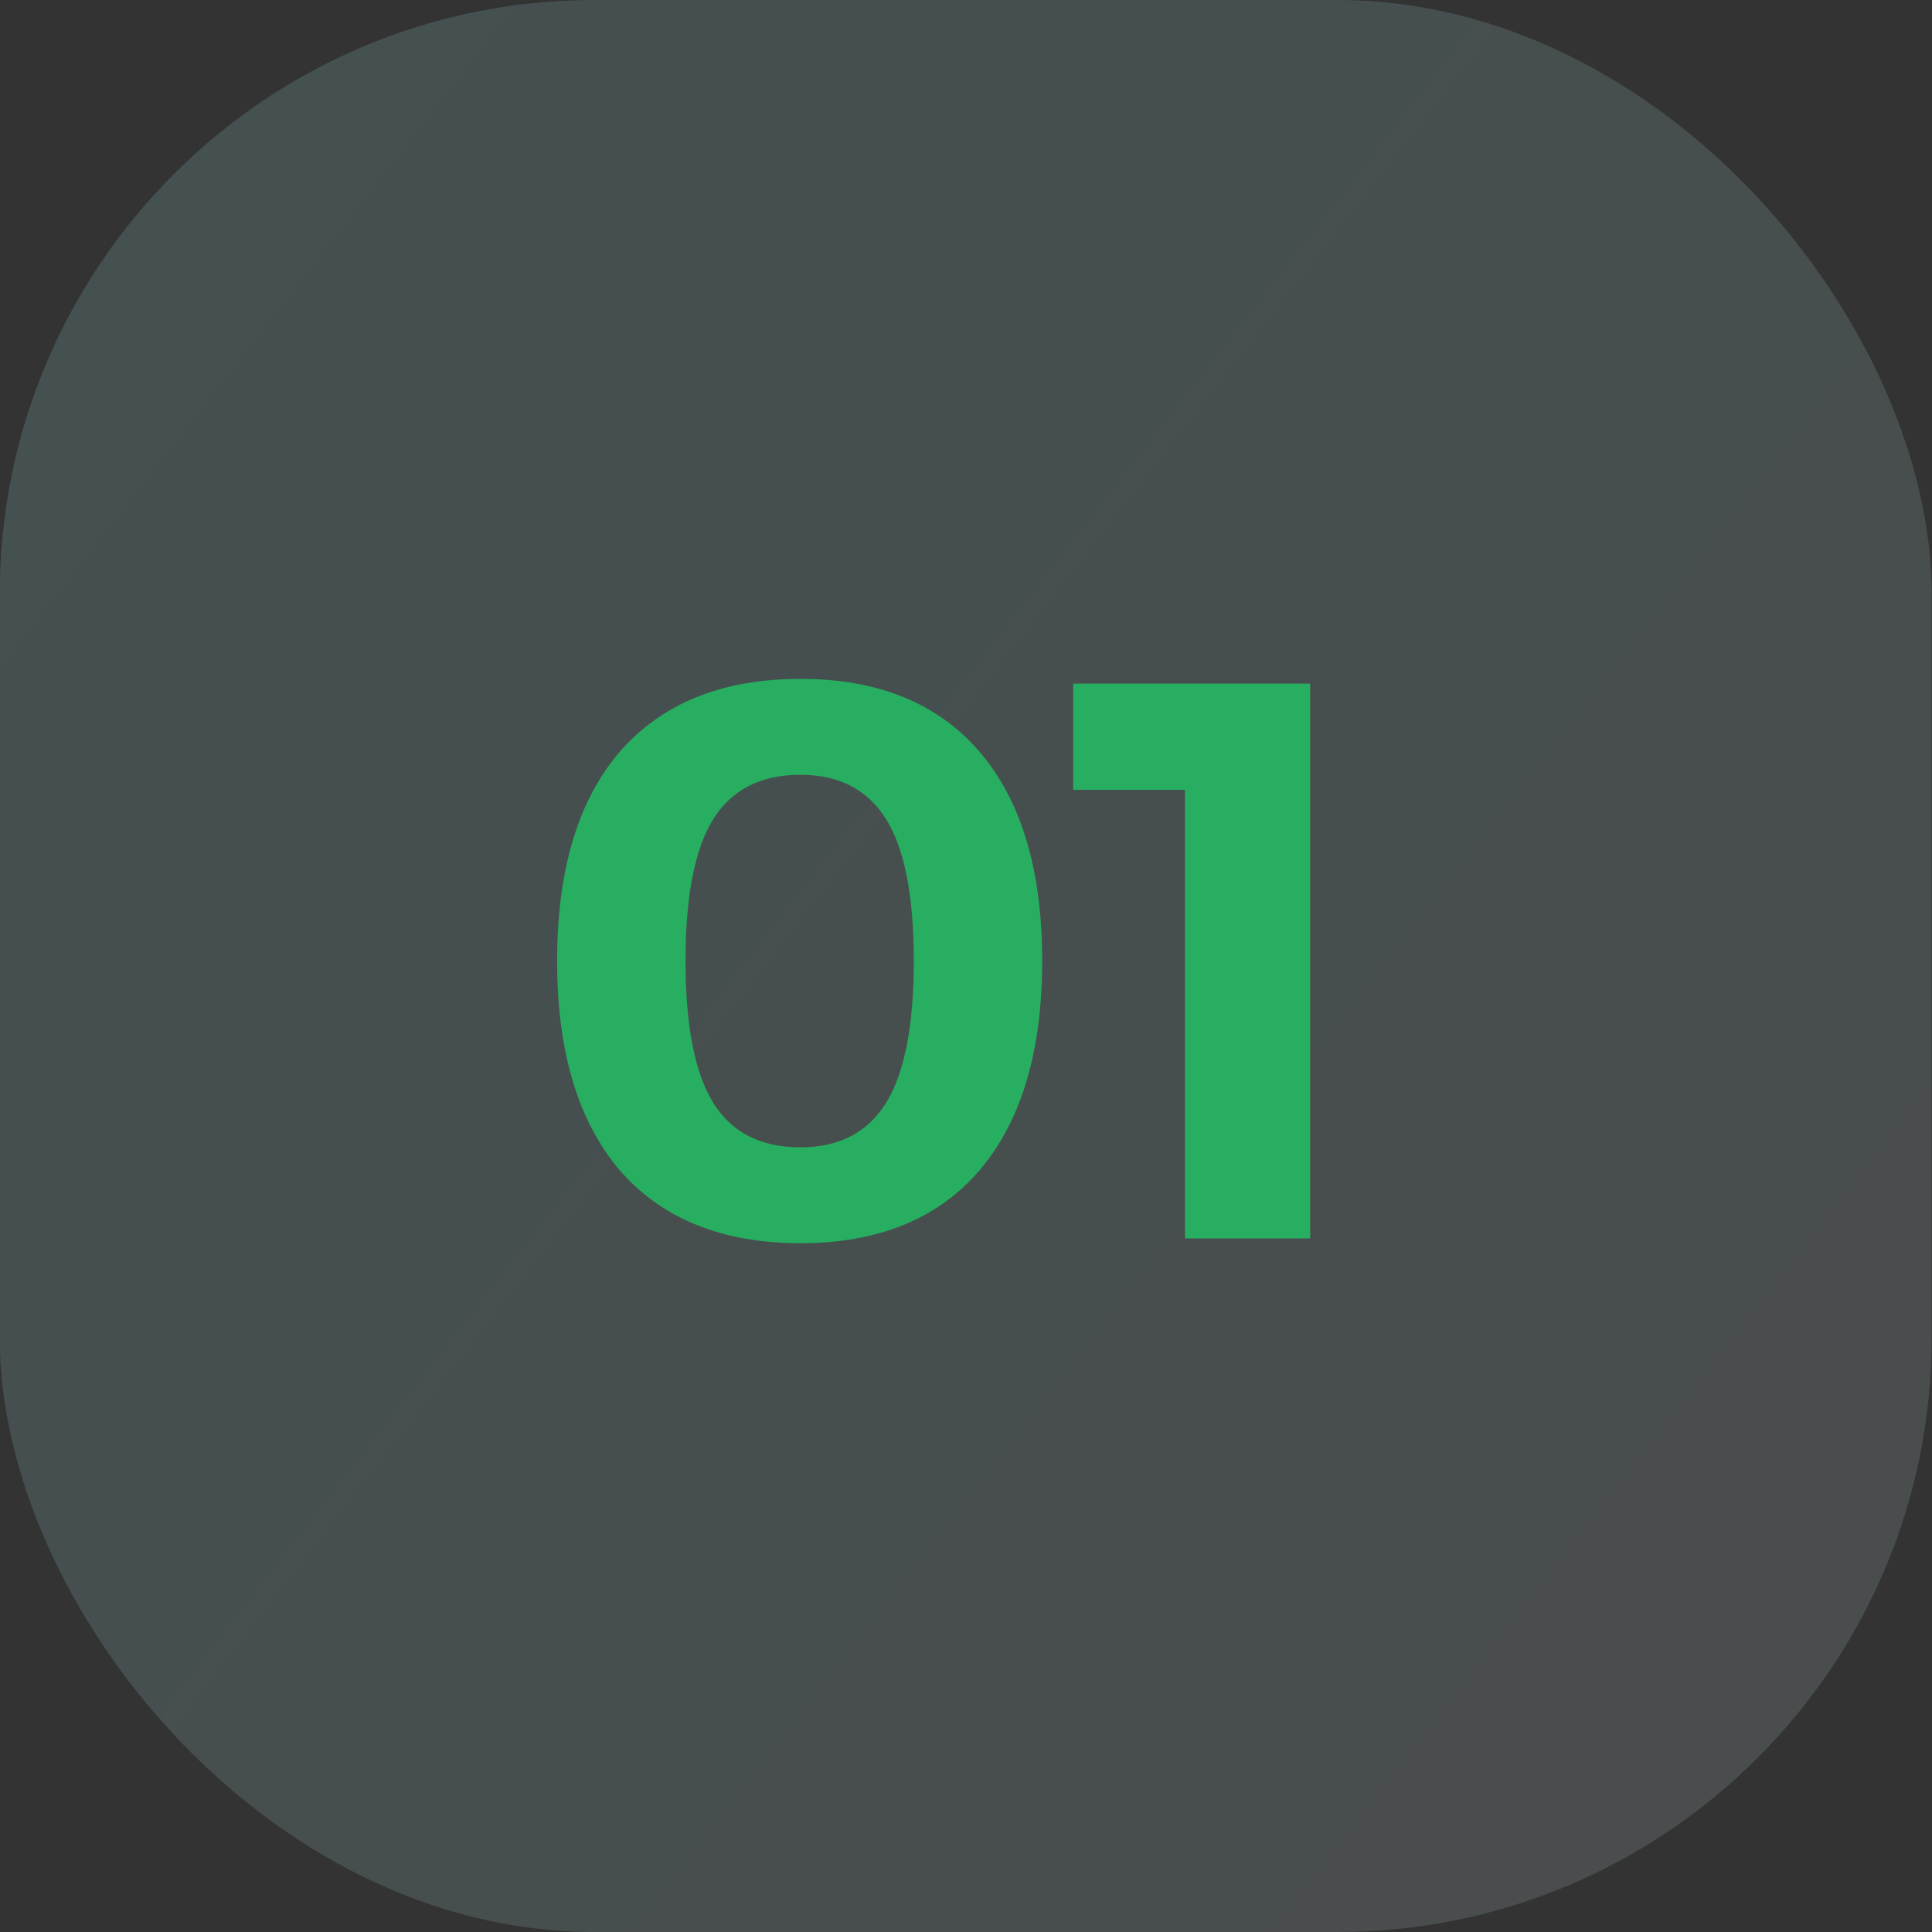 <svg xmlns="http://www.w3.org/2000/svg" width="39" height="39" viewBox="0 0 39 39" fill="none"><rect x="0" y="0" width="39" height="39" fill="#333333" stroke="none"/><rect opacity="0.15" x="-0.006" width="39" height="39" rx="12" fill="url(#paint0_linear_2_222)"></rect><path d="M16.158 13.704C17.726 13.704 18.932 14.195 19.774 15.176C20.617 16.157 21.038 17.565 21.038 19.4C21.038 21.224 20.617 22.632 19.774 23.624C18.932 24.605 17.726 25.096 16.158 25.096C14.58 25.096 13.364 24.605 12.51 23.624C11.668 22.632 11.246 21.224 11.246 19.4C11.246 17.565 11.668 16.157 12.51 15.176C13.364 14.195 14.58 13.704 16.158 13.704ZM16.158 15.64C15.358 15.64 14.772 15.939 14.398 16.536C14.025 17.133 13.838 18.088 13.838 19.4C13.838 20.701 14.025 21.656 14.398 22.264C14.772 22.861 15.358 23.16 16.158 23.16C16.937 23.16 17.513 22.861 17.886 22.264C18.26 21.656 18.446 20.701 18.446 19.4C18.446 18.088 18.26 17.133 17.886 16.536C17.513 15.939 16.937 15.64 16.158 15.64ZM21.664 13.8H26.448V25H23.92V15.944H21.664V13.8Z" fill="#27AE60"></path><defs><linearGradient id="paint0_linear_2_222" x1="53.132" y1="51.188" x2="-12.681" y2="1.60178e-06" gradientUnits="userSpaceOnUse"><stop stop-color="#D8D8D8"></stop><stop offset="1" stop-color="#A1FBFB"></stop></linearGradient></defs></svg>